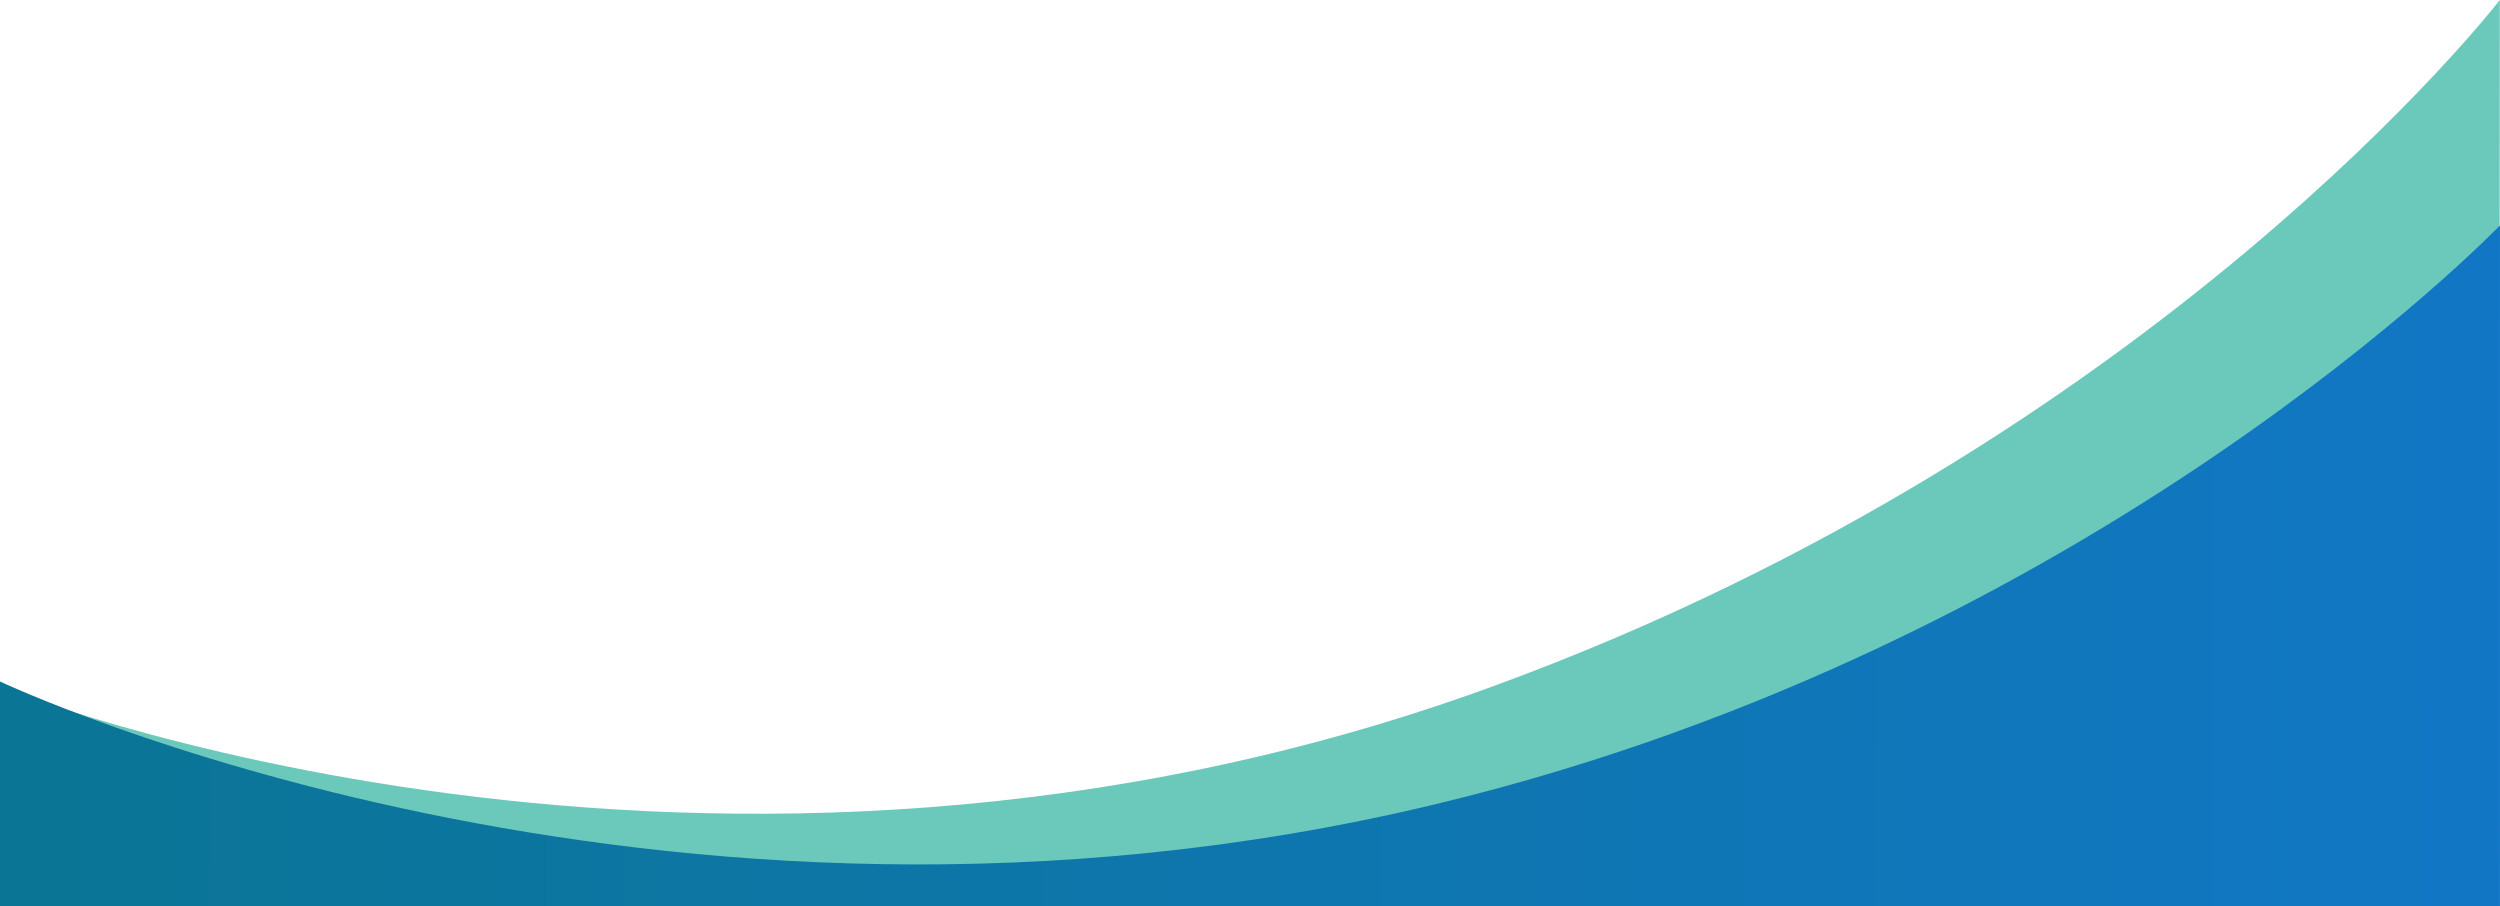 <svg width="1280" height="464" viewBox="0 0 1280 464" fill="none" xmlns="http://www.w3.org/2000/svg">
<path d="M-1.3 351.105C-1.3 351.105 362.807 498.57 765.169 351.105C1105.34 226.434 1279.91 -2.04596e-06 1279.91 -2.04596e-06L1279.59 466.927L-1.3 466.927L-1.3 351.105Z" fill="#6BC9BB"/>
<path d="M0 348.926C0 348.926 335.494 507.905 735.461 411.636C1073.61 330.248 1279.98 115.396 1279.98 115.396V467.654H0V348.926Z" fill="url(#paint0_linear_140_456)"/>
<defs>
<linearGradient id="paint0_linear_140_456" x1="5.33604e-06" y1="467.653" x2="1279.97" y2="471.381" gradientUnits="userSpaceOnUse">
<stop stop-color="#0B7595"/>
<stop offset="1" stop-color="#1177C5"/>
</linearGradient>
</defs>
</svg>
